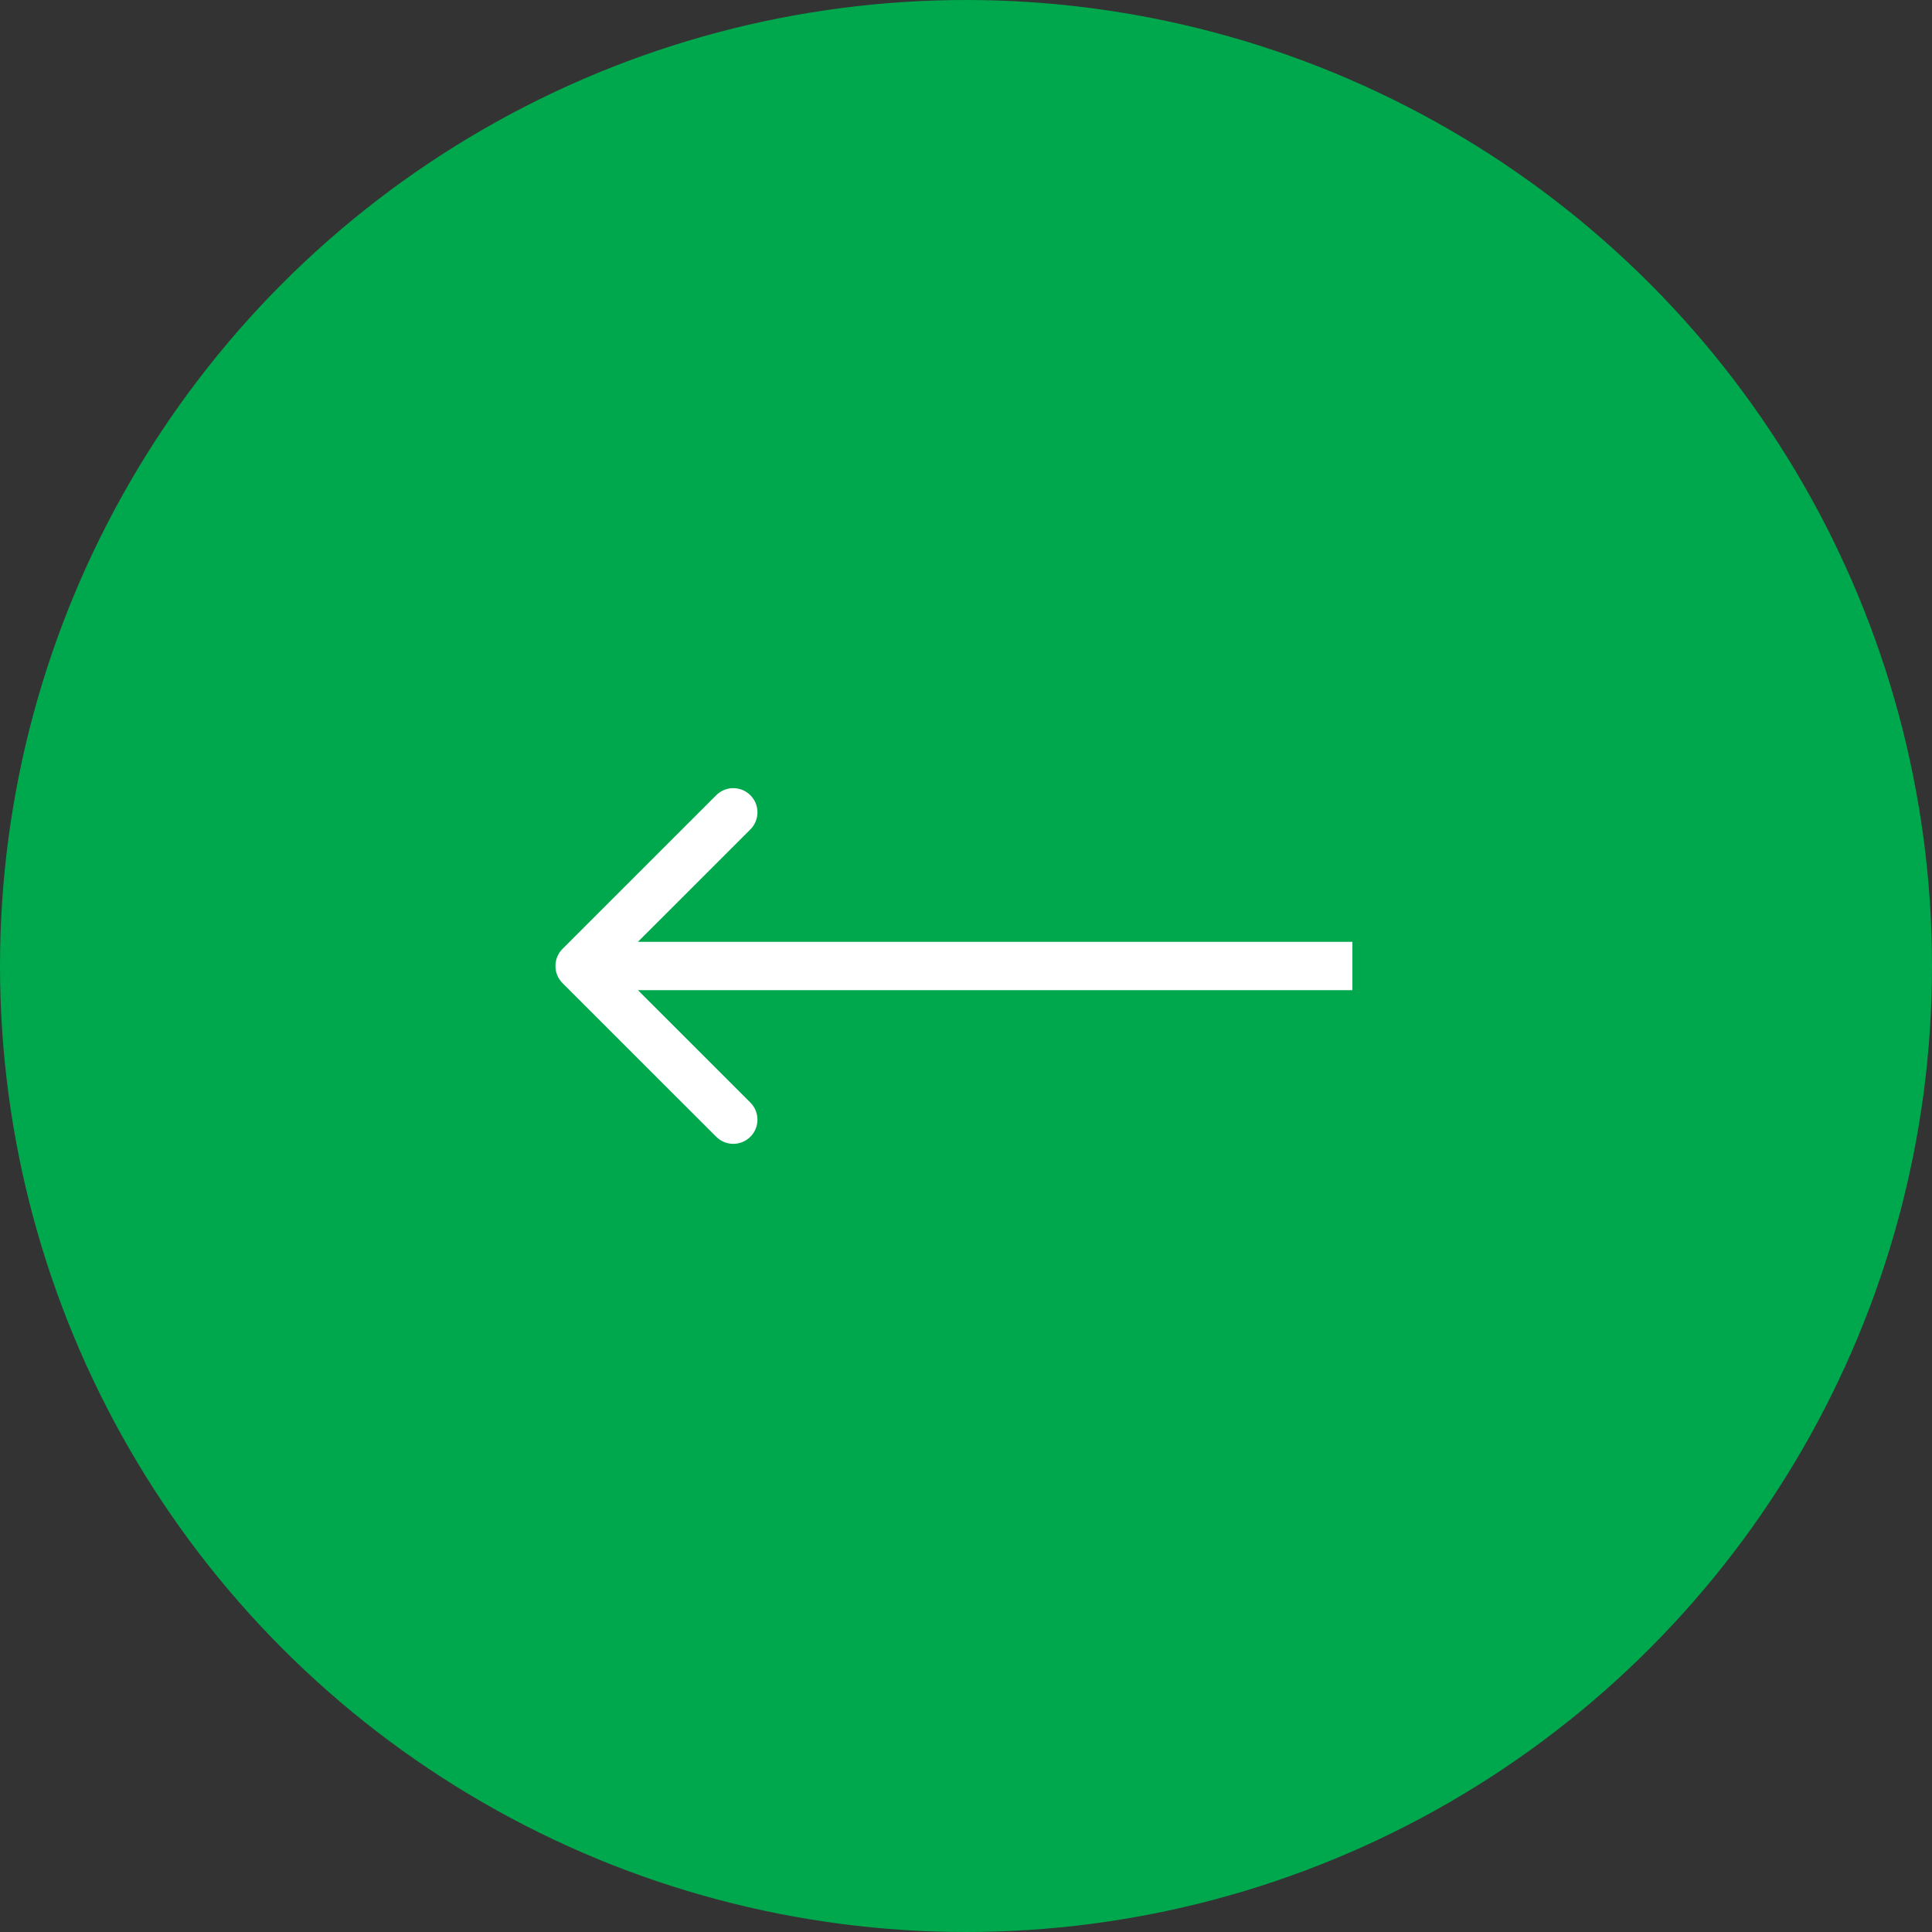 <svg width="40" height="40" viewBox="0 0 40 40" fill="none" xmlns="http://www.w3.org/2000/svg">
<rect x="0" y="0" width="40" height="40" fill="#333333" stroke="none"/>
<circle cx="20" cy="20" r="19.5" fill="#00A84D" stroke="#00A84D"/>
<path d="M11.646 19.646C11.451 19.842 11.451 20.158 11.646 20.354L14.828 23.535C15.024 23.731 15.34 23.731 15.536 23.535C15.731 23.34 15.731 23.024 15.536 22.828L12.707 20L15.536 17.172C15.731 16.976 15.731 16.66 15.536 16.465C15.34 16.269 15.024 16.269 14.828 16.465L11.646 19.646ZM28 19.5H12V20.5H28V19.5Z" fill="white"/>
</svg>
